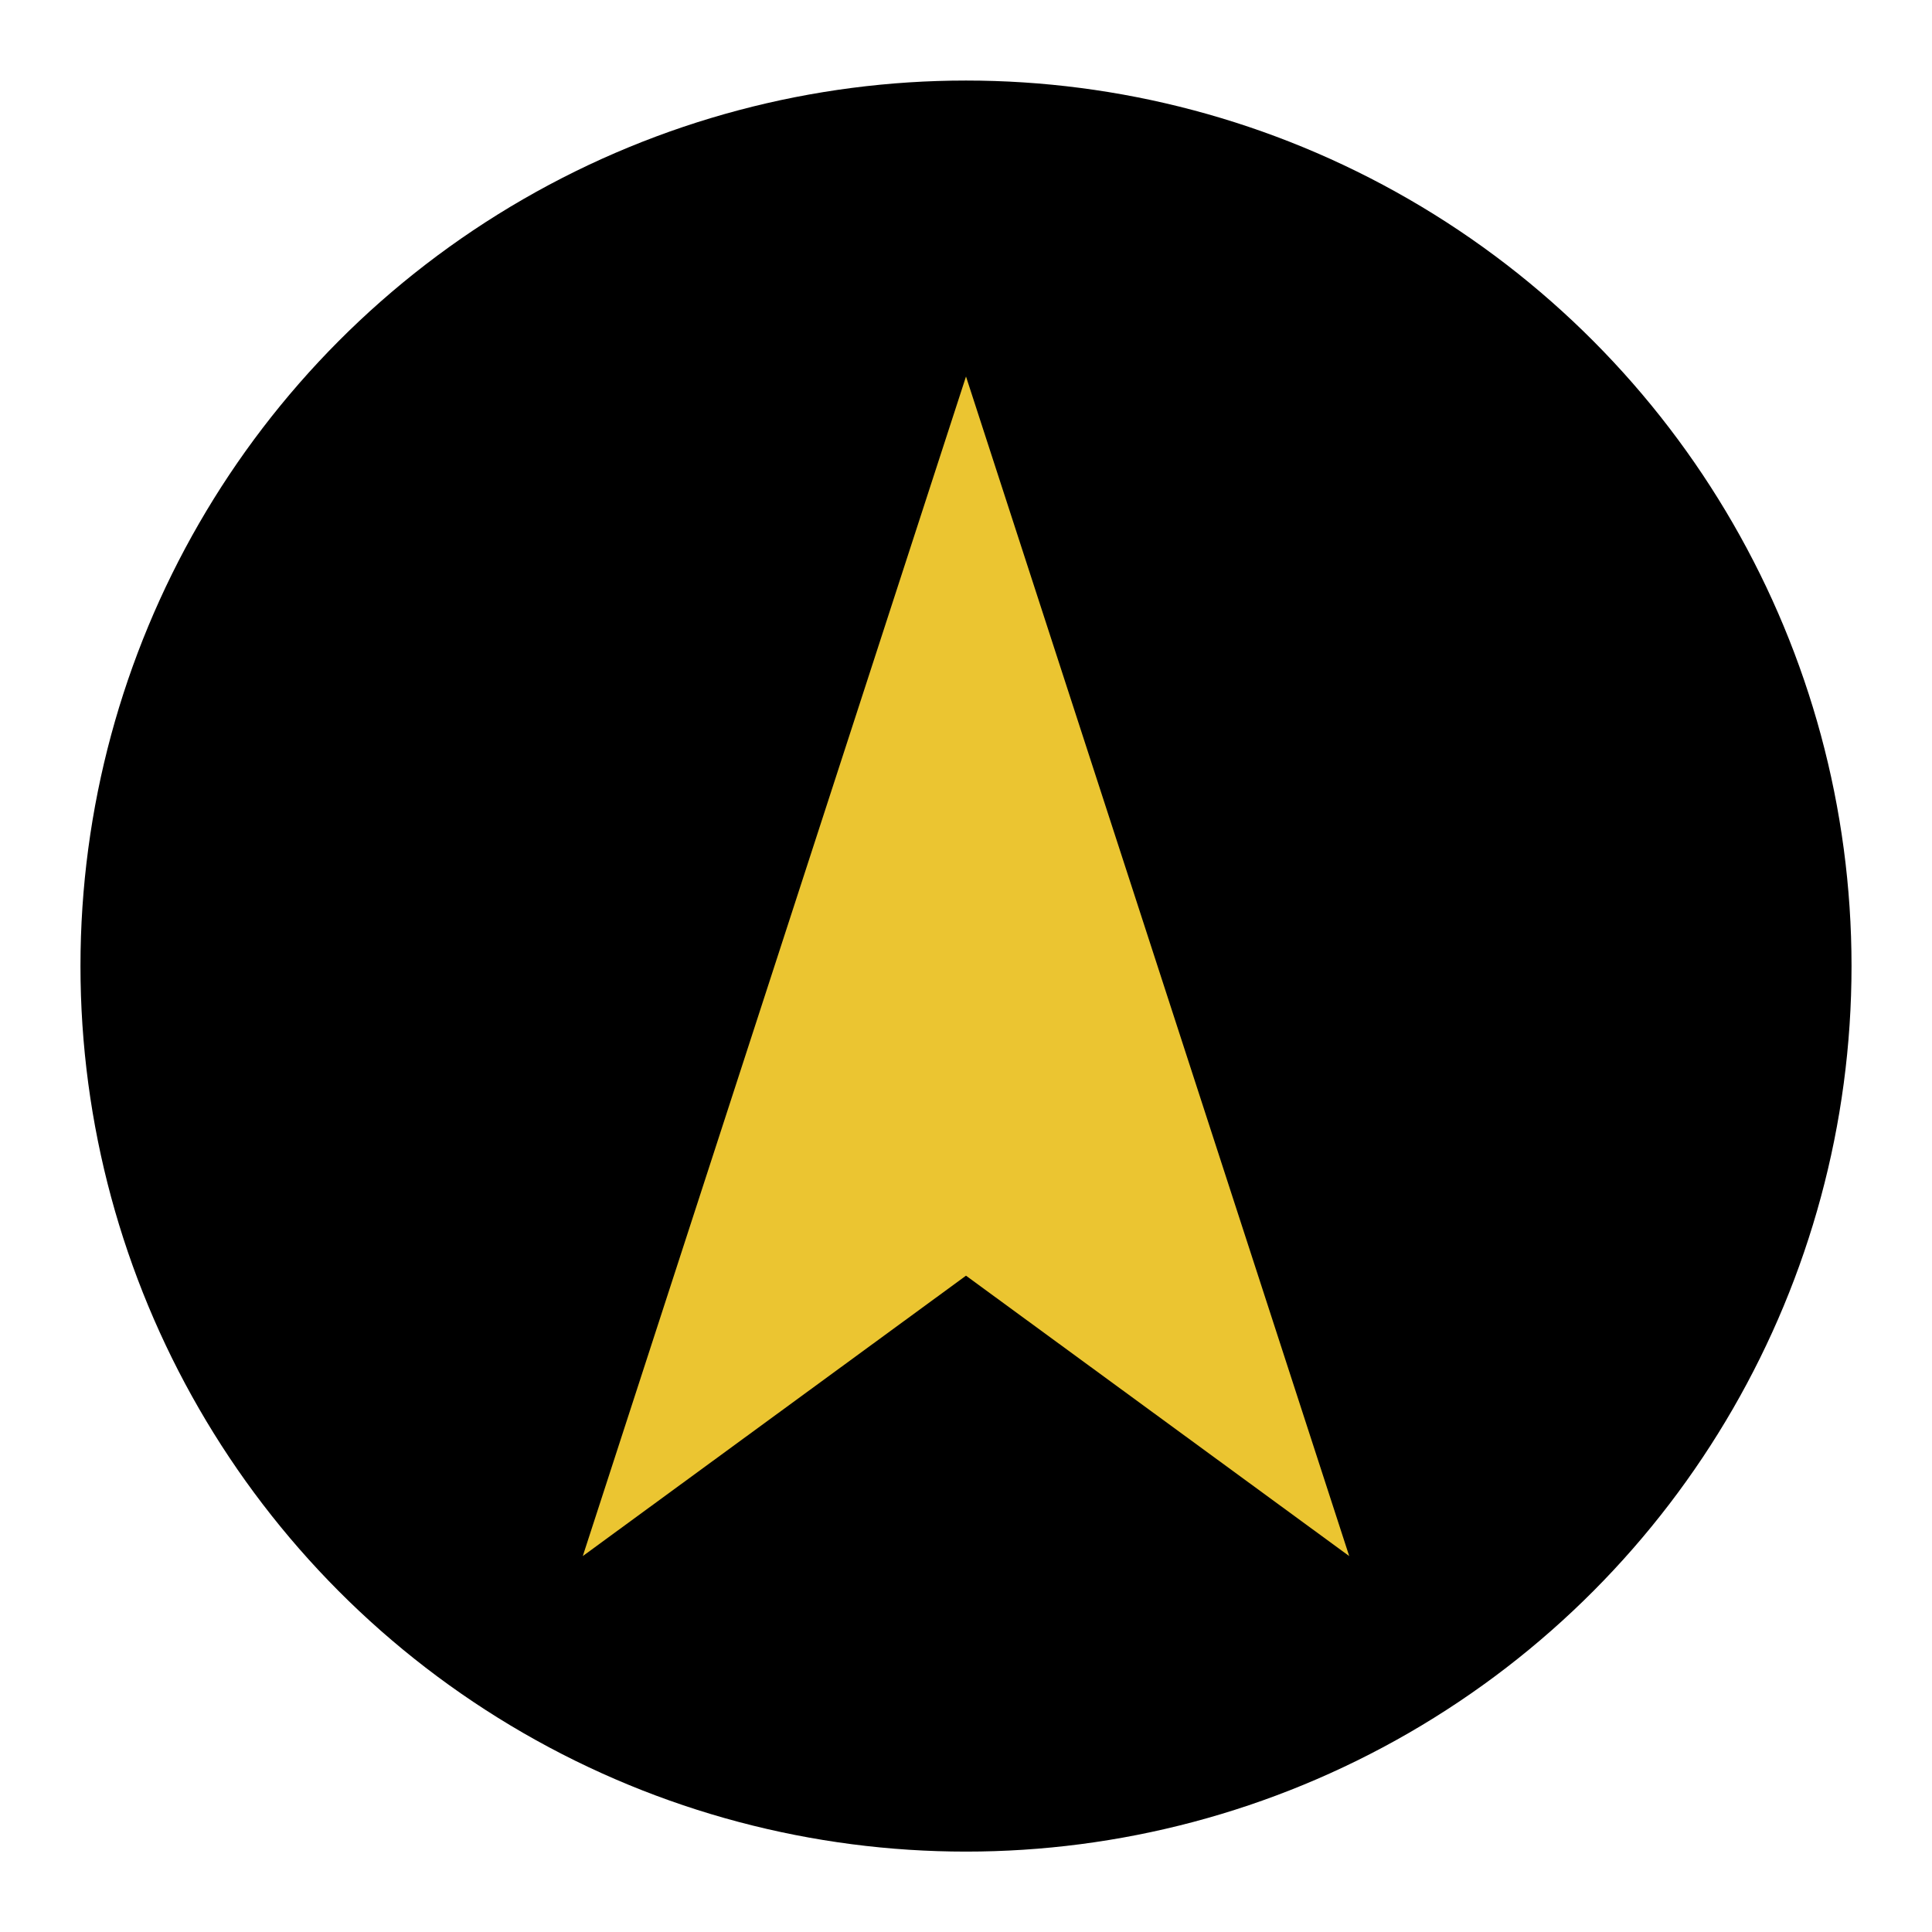 <?xml version="1.0" encoding="UTF-8"?>
<!-- Created with Inkscape (http://www.inkscape.org/) -->
<svg width="100" height="100" version="1.1" viewBox="0 0 26.458 26.458" xmlns="http://www.w3.org/2000/svg">
    <g transform="translate(0 -270.54)">
        <circle transform="scale(1,-1)" cx="13.229" cy="-283.77" r="12.127" fill="#000">
            <animate attributeName="opacity" values="0.7;0" dur="2.5s" repeatCount="indefinite"/>
            <animate attributeName="r" values="0;12" dur="2.5s" repeatCount="indefinite"/>
        </circle>
        <path d="m18.477 291.85-5.248-3.84-5.248 3.84 5.248-16.154 2.624 8.077z" fill="#EBC531">
            <animate attributeName="fill" values="#555;#EBC531;#555" dur="1s" repeatCount="indefinite"/>
        </path>
    </g>
</svg>
